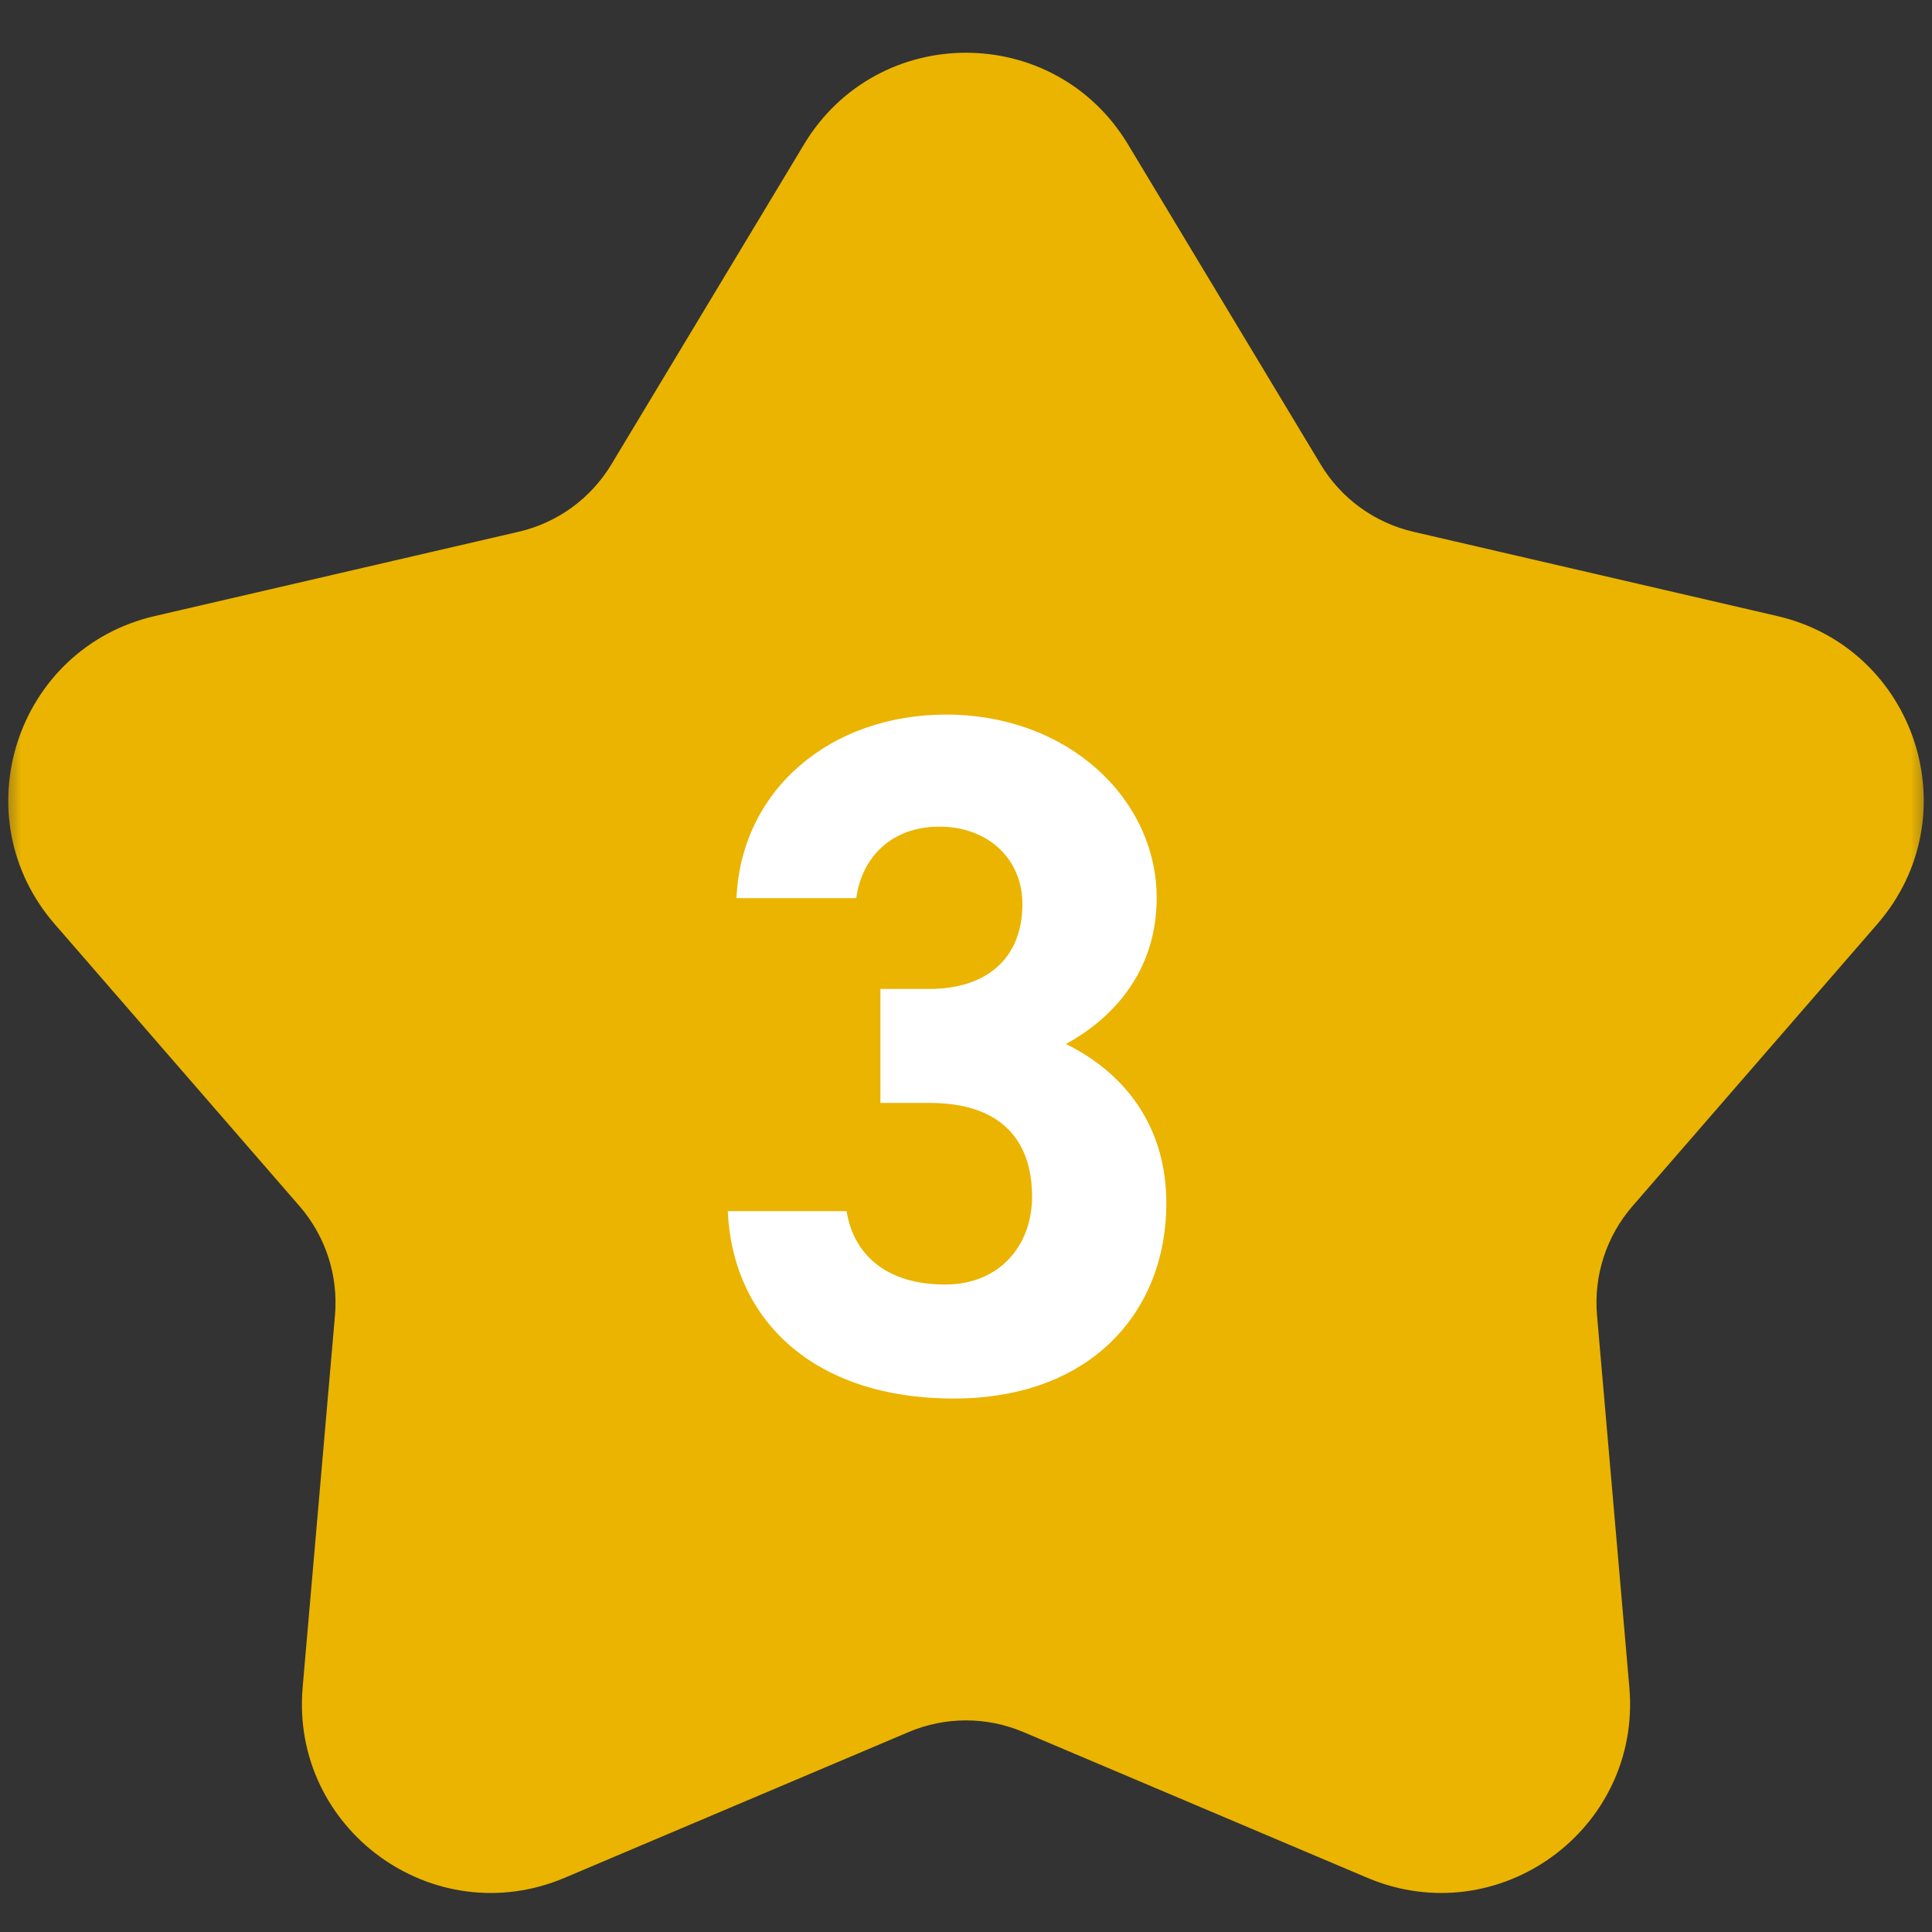 <svg width="46" height="46" viewBox="0 0 46 46" fill="none" xmlns="http://www.w3.org/2000/svg">
<rect x="0" y="0" width="46" height="46" fill="#333333" stroke="none"/>
<mask id="mask0_3324_72" style="mask-type:alpha" maskUnits="userSpaceOnUse" x="0" y="-1" width="46" height="47">
<rect y="-0.002" width="46" height="46" fill="#D9D9D9"/>
</mask>
<g mask="url(#mask0_3324_72)">
<path d="M19.573 3.693C21.128 1.11 24.872 1.11 26.427 3.693L31.014 11.313C31.572 12.241 32.483 12.904 33.538 13.148L42.203 15.155C45.14 15.835 46.298 19.397 44.321 21.673L38.491 28.39C37.781 29.208 37.433 30.279 37.526 31.358L38.296 40.219C38.557 43.223 35.526 45.425 32.75 44.249L24.561 40.779C23.563 40.356 22.437 40.356 21.439 40.779L13.25 44.249C10.474 45.425 7.443 43.223 7.704 40.219L8.474 31.358C8.567 30.279 8.219 29.208 7.509 28.39L1.679 21.673C-0.298 19.397 0.86 15.835 3.797 15.155L12.462 13.148C13.517 12.904 14.428 12.241 14.986 11.313L19.573 3.693Z" fill="#EAB401"/>
<path d="M19.573 3.693C21.128 1.11 24.872 1.11 26.427 3.693L31.014 11.313C31.572 12.241 32.483 12.904 33.538 13.148L42.203 15.155C45.14 15.835 46.298 19.397 44.321 21.673L38.491 28.39C37.781 29.208 37.433 30.279 37.526 31.358L38.296 40.219C38.557 43.223 35.526 45.425 32.75 44.249L24.561 40.779C23.563 40.356 22.437 40.356 21.439 40.779L13.25 44.249C10.474 45.425 7.443 43.223 7.704 40.219L8.474 31.358C8.567 30.279 8.219 29.208 7.509 28.39L1.679 21.673C-0.298 19.397 0.86 15.835 3.797 15.155L12.462 13.148C13.517 12.904 14.428 12.241 14.986 11.313L19.573 3.693Z" stroke="#EAB401"/>
</g>
<path d="M20.962 26.26V23.546H22.135C23.446 23.546 24.343 22.856 24.343 21.522C24.343 20.464 23.538 19.682 22.365 19.682C21.238 19.682 20.525 20.395 20.387 21.384H17.535C17.65 18.785 19.789 17.014 22.526 17.014C25.424 17.014 27.54 19.015 27.54 21.384C27.54 23.178 26.436 24.282 25.378 24.857C26.735 25.524 27.77 26.766 27.77 28.652C27.77 31.228 25.976 33.298 22.71 33.298C19.352 33.298 17.443 31.412 17.328 28.836H20.157C20.318 29.848 21.077 30.584 22.503 30.584C23.791 30.584 24.573 29.664 24.573 28.491C24.573 27.088 23.768 26.26 22.135 26.26H20.962Z" fill="white"/>
</svg>
